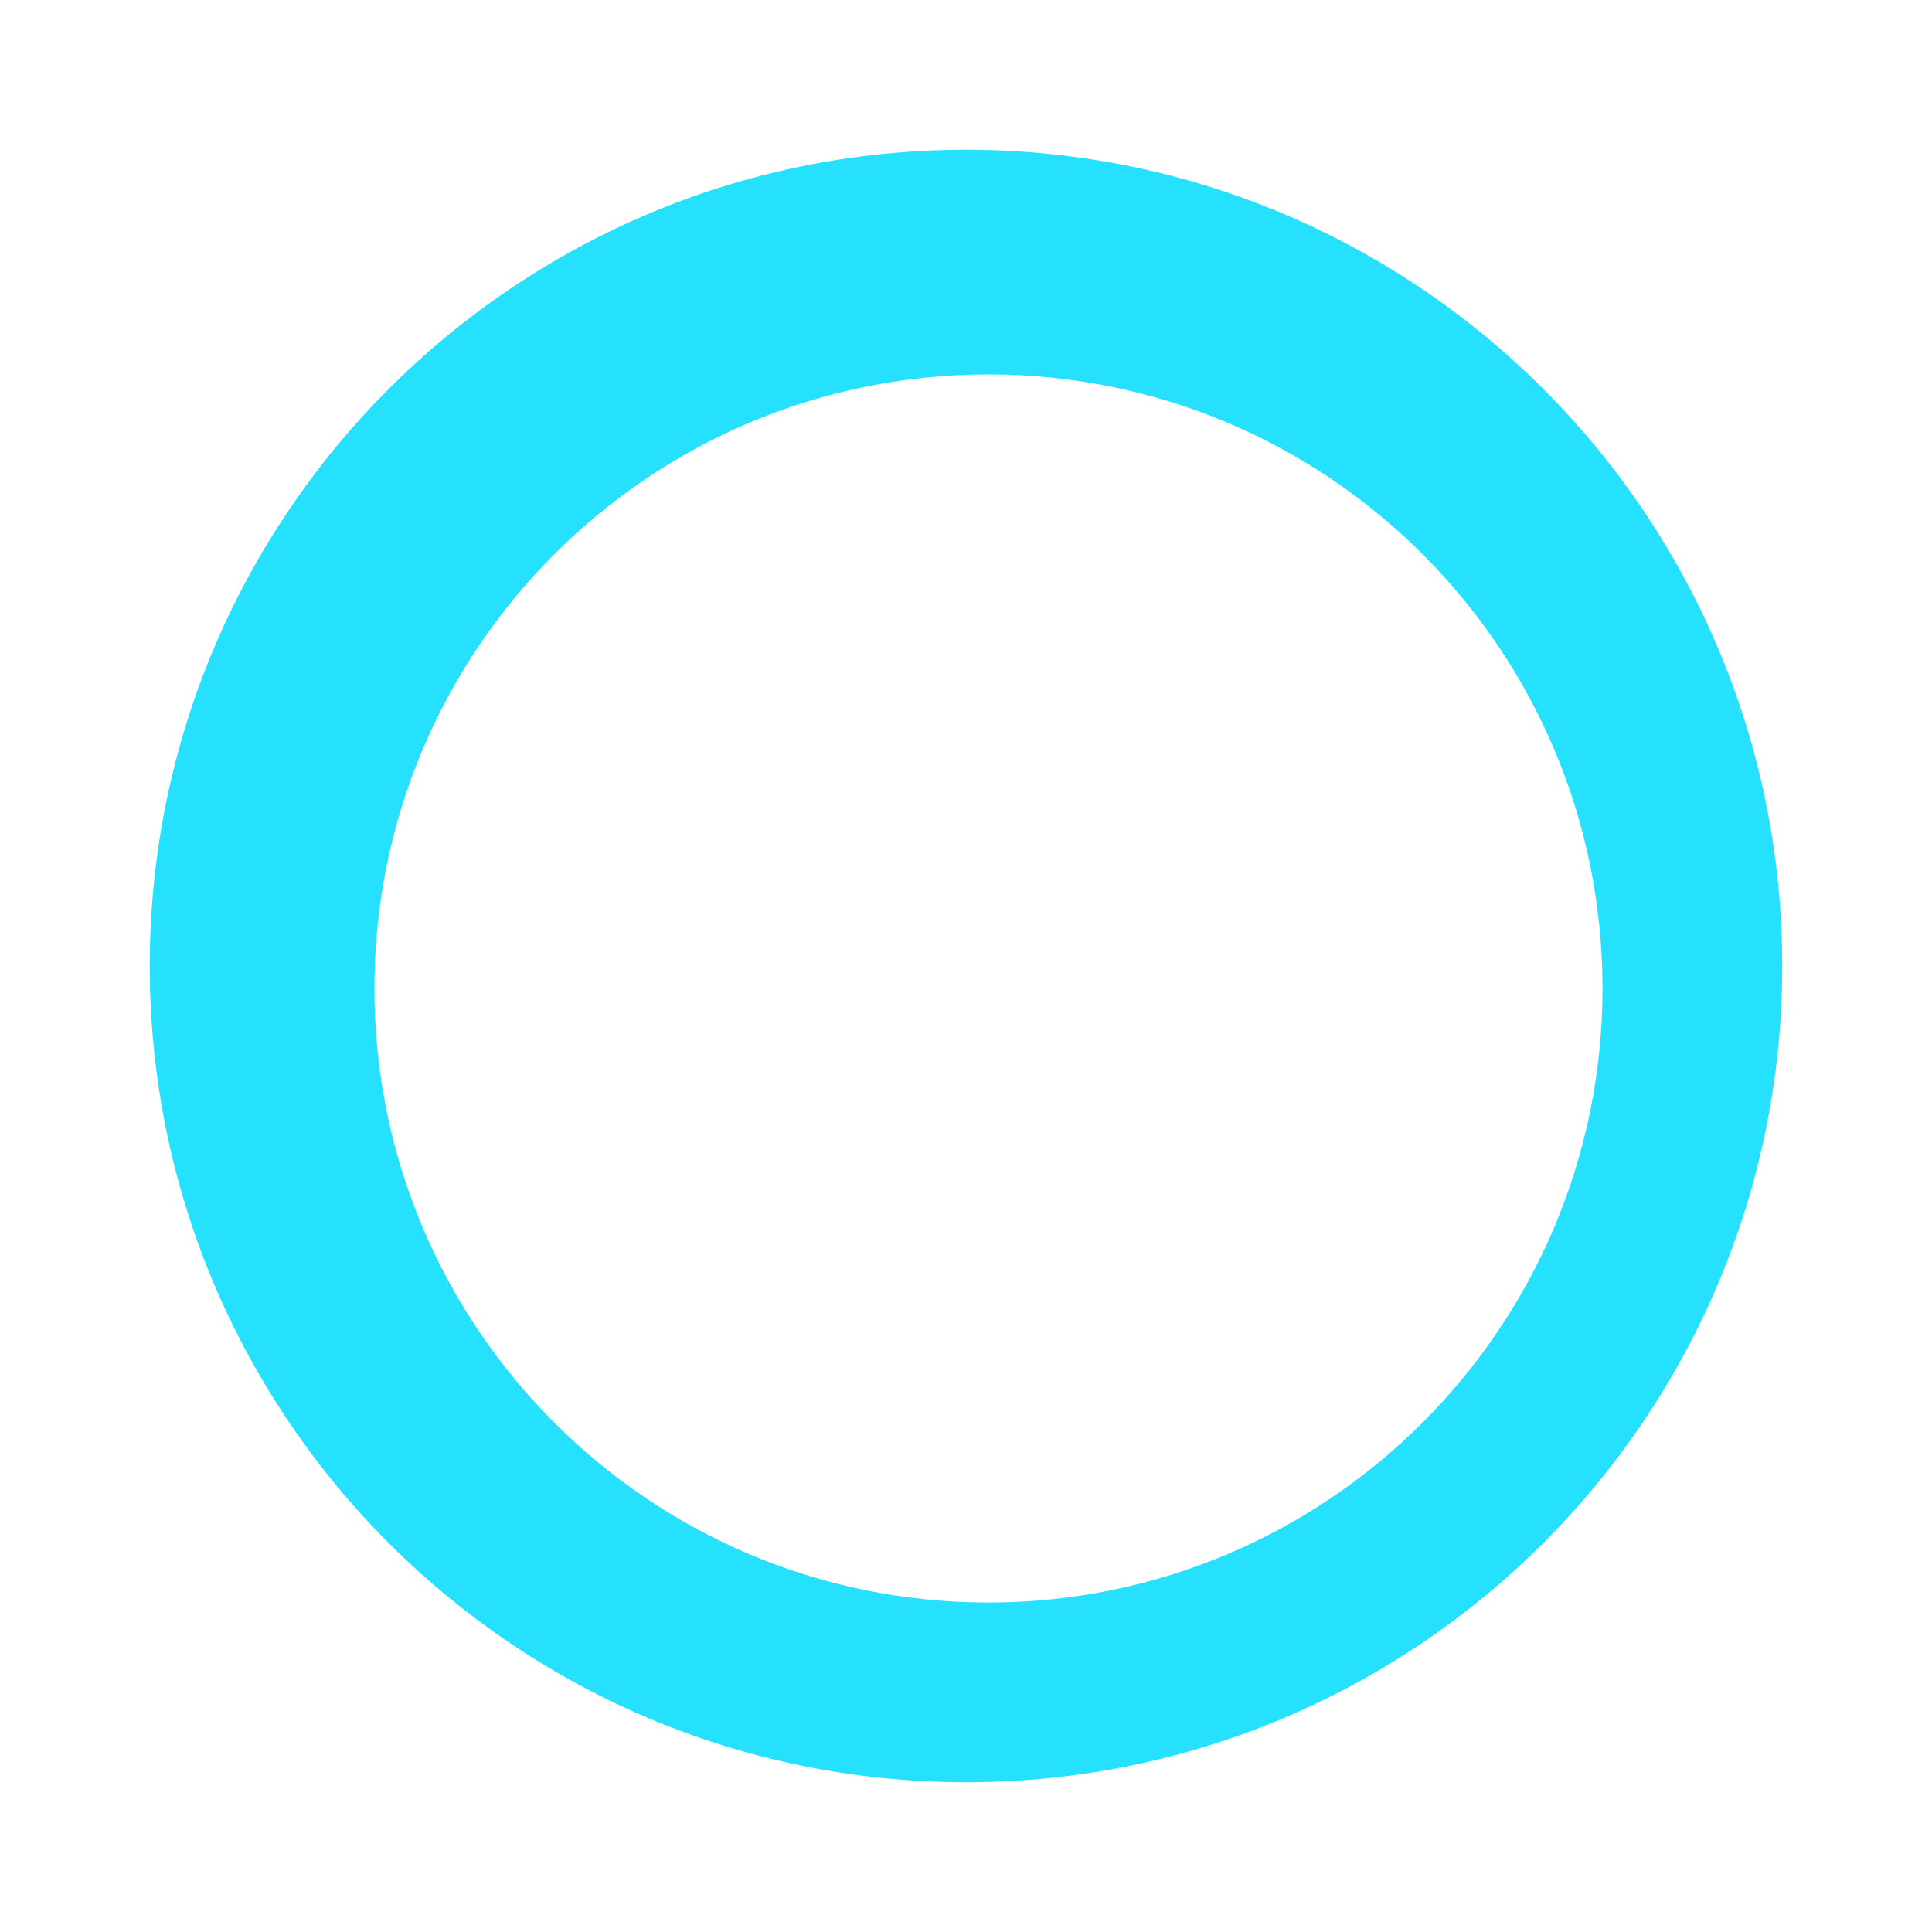 <?xml version="1.0" encoding="UTF-8"?>
<svg width="129px" height="129px" viewBox="0 0 129 129" version="1.1" xmlns="http://www.w3.org/2000/svg" xmlns:xlink="http://www.w3.org/1999/xlink">
    <!-- Generator: Sketch 57.1 (83088) - https://sketch.com -->
    <title>/wagely_shape_2</title>
    <desc>Created with Sketch.</desc>
    <defs>
        <filter x="-11.0%" y="-11.0%" width="122.0%" height="122.0%" filterUnits="objectBoundingBox" id="filter-1">
            <feGaussianBlur stdDeviation="4" in="SourceGraphic"></feGaussianBlur>
        </filter>
    </defs>
    <g id="Page-1" stroke="none" stroke-width="1" fill="none" fill-rule="evenodd">
        <g id="wagely_shape_2" transform="translate(-2, -2)" fill="#25E1FE">
            <path d="M66.5,12 C36.4,12 12,36.4 12,66.5 C12,96.6 36.4,121 66.5,121 C96.6,121 121,96.6 121,66.5 C121,66.494 121,66.488 121,66.483 C120.99,36.39 96.593,12 66.5,12 L66.5,12 Z M67.983,109 C45.339,108.99 26.99,90.626 27,67.983 C27.01,45.339 45.374,26.99 68.017,27 C90.647,27.01 108.99,45.353 109,67.983 C109,90.636 90.636,109 67.983,109 Z" filter="url(#filter-1)"></path>
        </g>
    </g>
</svg>